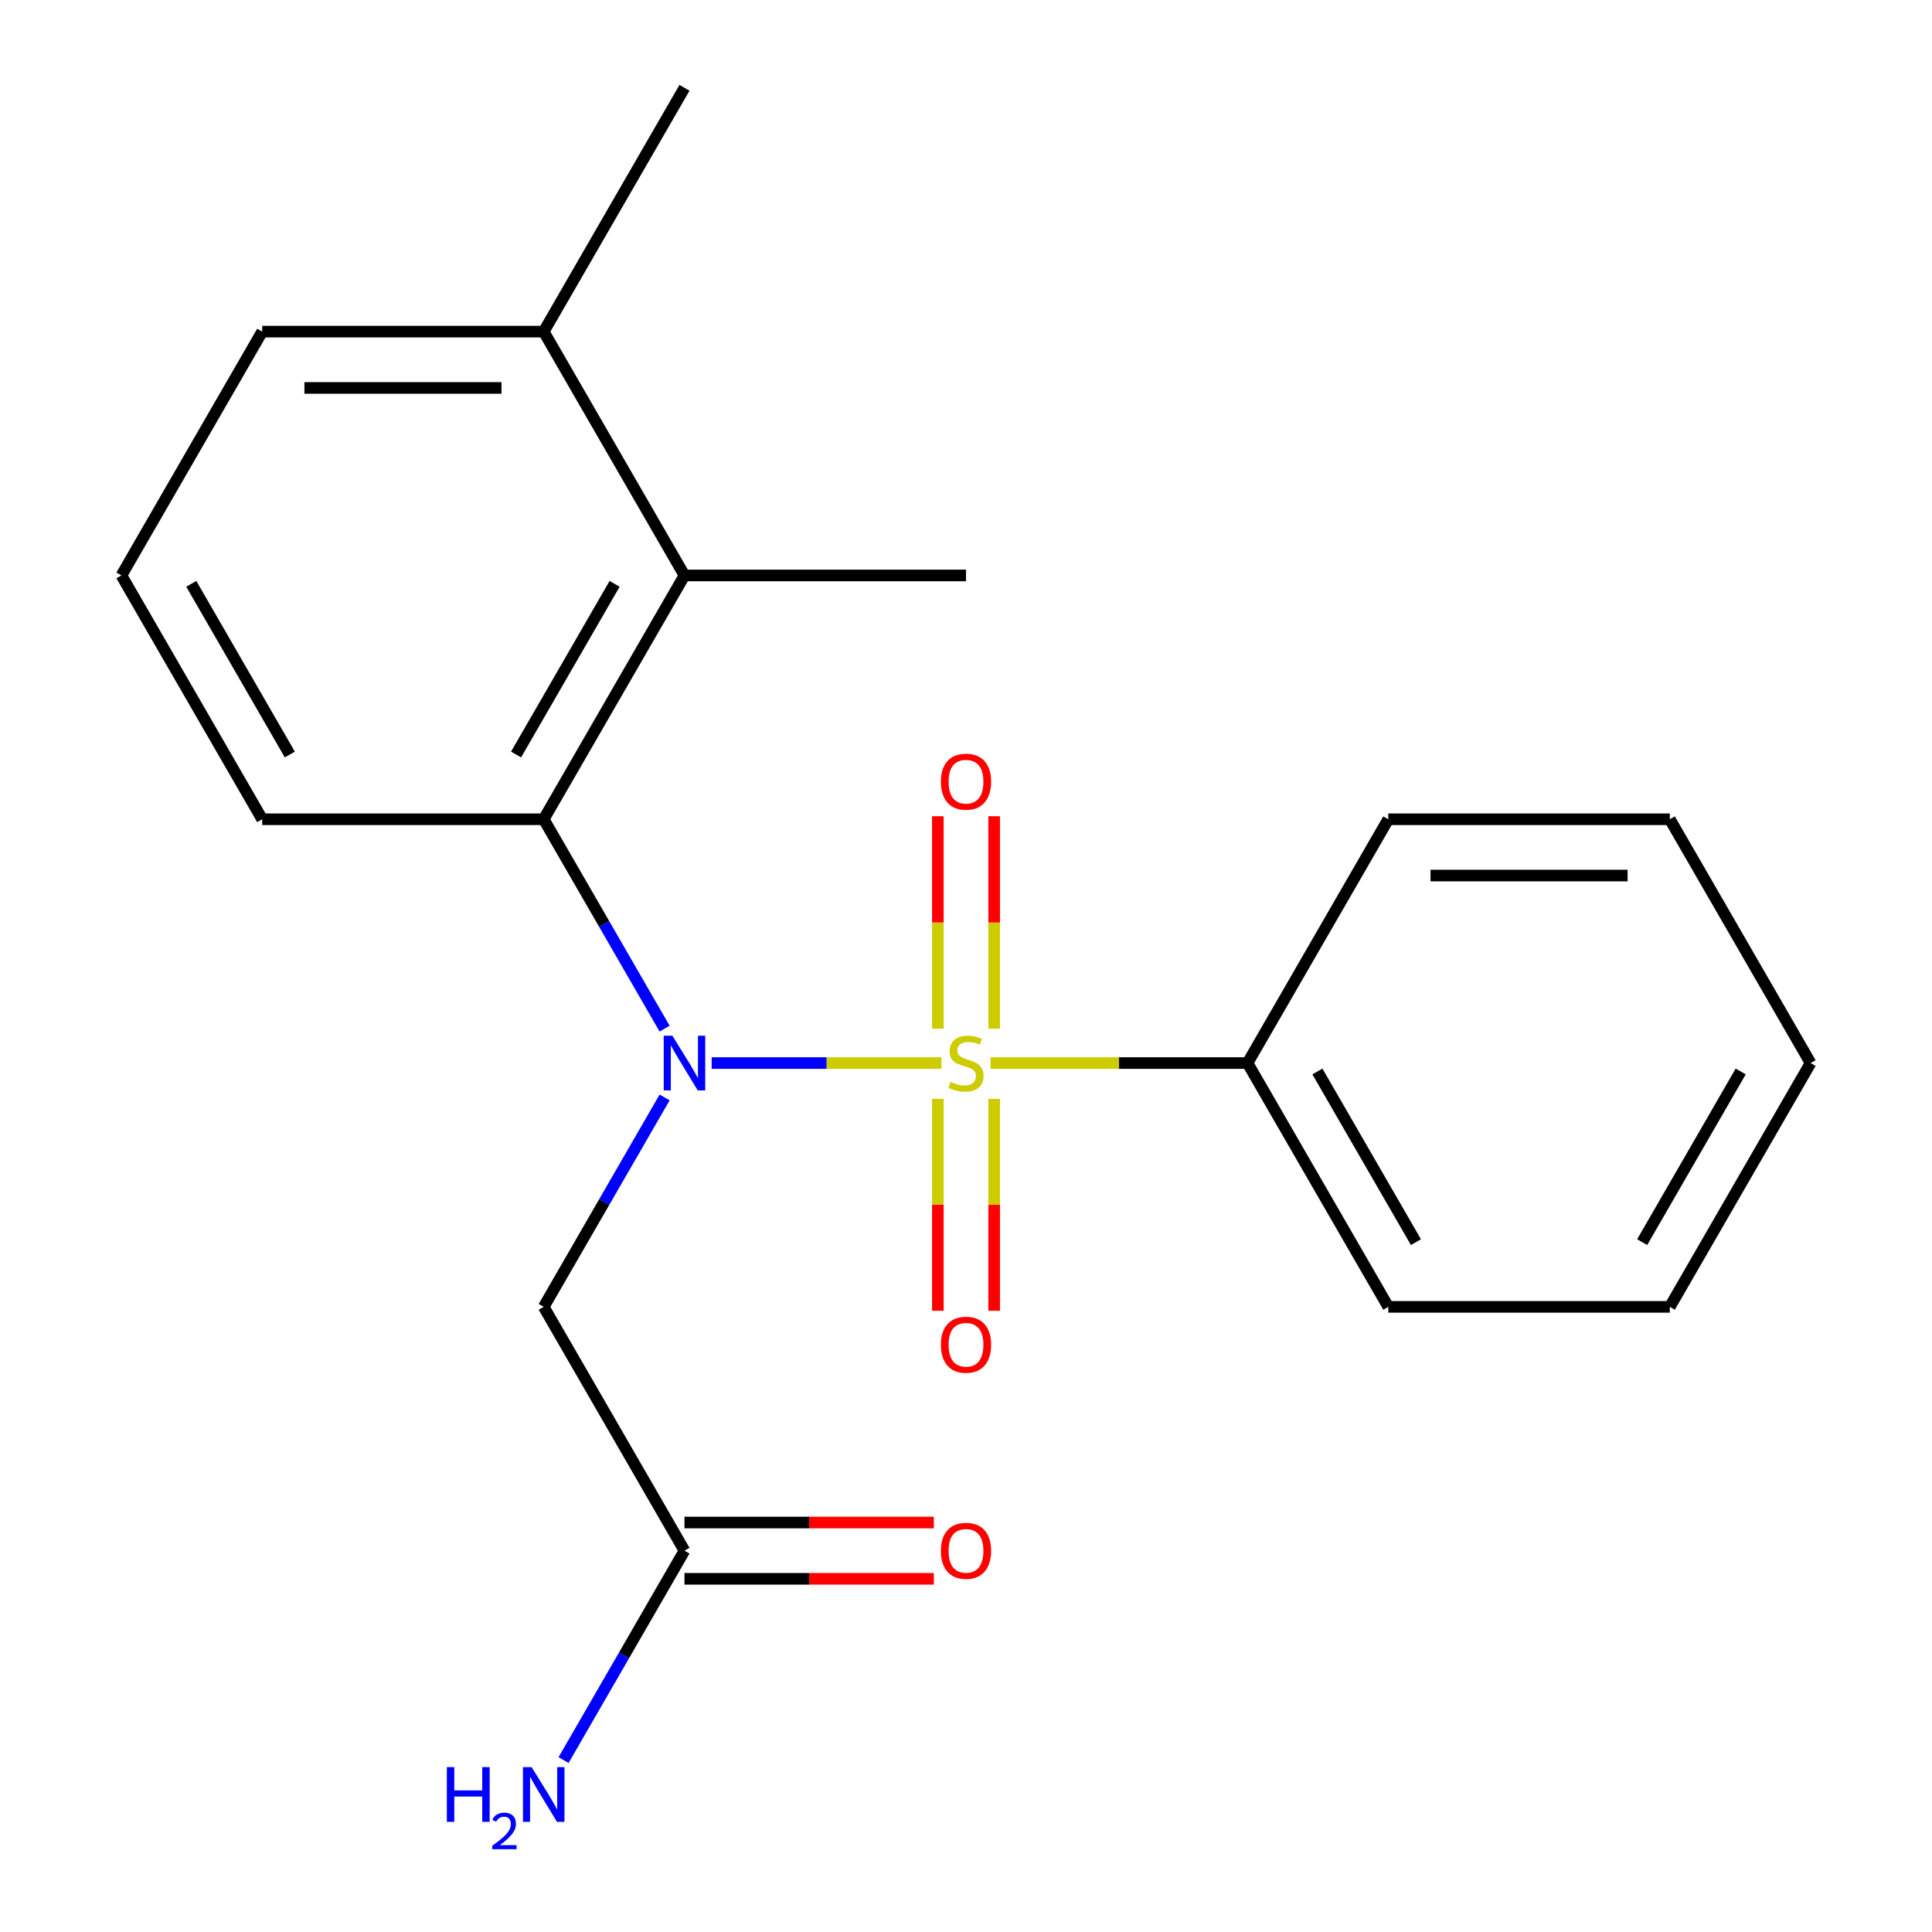 <?xml version='1.0' encoding='iso-8859-1'?>
<svg version='1.1' baseProfile='full'
              xmlns='http://www.w3.org/2000/svg'
                      xmlns:rdkit='http://www.rdkit.org/xml'
                      xmlns:xlink='http://www.w3.org/1999/xlink'
                  xml:space='preserve'
width='1000px' height='1000px' viewBox='0 0 1000 1000'>
<!-- END OF HEADER -->
<rect style='opacity:1.0;fill:#FFFFFF;stroke:none' width='1000' height='1000' x='0' y='0'> </rect>
<path class='bond-0' d='M 487.277,550.235 L 427.812,550.235' style='fill:none;fill-rule:evenodd;stroke:#CCCC00;stroke-width:6px;stroke-linecap:butt;stroke-linejoin:miter;stroke-opacity:1' />
<path class='bond-0' d='M 427.812,550.235 L 368.347,550.235' style='fill:none;fill-rule:evenodd;stroke:#0000FF;stroke-width:6px;stroke-linecap:butt;stroke-linejoin:miter;stroke-opacity:1' />
<path class='bond-4' d='M 514.572,532.472 L 514.572,477.474' style='fill:none;fill-rule:evenodd;stroke:#CCCC00;stroke-width:6px;stroke-linecap:butt;stroke-linejoin:miter;stroke-opacity:1' />
<path class='bond-4' d='M 514.572,477.474 L 514.572,422.476' style='fill:none;fill-rule:evenodd;stroke:#FF0000;stroke-width:6px;stroke-linecap:butt;stroke-linejoin:miter;stroke-opacity:1' />
<path class='bond-4' d='M 485.428,532.472 L 485.428,477.474' style='fill:none;fill-rule:evenodd;stroke:#CCCC00;stroke-width:6px;stroke-linecap:butt;stroke-linejoin:miter;stroke-opacity:1' />
<path class='bond-4' d='M 485.428,477.474 L 485.428,422.476' style='fill:none;fill-rule:evenodd;stroke:#FF0000;stroke-width:6px;stroke-linecap:butt;stroke-linejoin:miter;stroke-opacity:1' />
<path class='bond-5' d='M 485.428,568.758 L 485.428,623.605' style='fill:none;fill-rule:evenodd;stroke:#CCCC00;stroke-width:6px;stroke-linecap:butt;stroke-linejoin:miter;stroke-opacity:1' />
<path class='bond-5' d='M 485.428,623.605 L 485.428,678.452' style='fill:none;fill-rule:evenodd;stroke:#FF0000;stroke-width:6px;stroke-linecap:butt;stroke-linejoin:miter;stroke-opacity:1' />
<path class='bond-5' d='M 514.572,568.758 L 514.572,623.605' style='fill:none;fill-rule:evenodd;stroke:#CCCC00;stroke-width:6px;stroke-linecap:butt;stroke-linejoin:miter;stroke-opacity:1' />
<path class='bond-5' d='M 514.572,623.605 L 514.572,678.452' style='fill:none;fill-rule:evenodd;stroke:#FF0000;stroke-width:6px;stroke-linecap:butt;stroke-linejoin:miter;stroke-opacity:1' />
<path class='bond-7' d='M 512.723,550.235 L 579.22,550.235' style='fill:none;fill-rule:evenodd;stroke:#CCCC00;stroke-width:6px;stroke-linecap:butt;stroke-linejoin:miter;stroke-opacity:1' />
<path class='bond-7' d='M 579.22,550.235 L 645.718,550.235' style='fill:none;fill-rule:evenodd;stroke:#000000;stroke-width:6px;stroke-linecap:butt;stroke-linejoin:miter;stroke-opacity:1' />
<path class='bond-1' d='M 344.004,532.432 L 312.714,478.236' style='fill:none;fill-rule:evenodd;stroke:#0000FF;stroke-width:6px;stroke-linecap:butt;stroke-linejoin:miter;stroke-opacity:1' />
<path class='bond-1' d='M 312.714,478.236 L 281.424,424.04' style='fill:none;fill-rule:evenodd;stroke:#000000;stroke-width:6px;stroke-linecap:butt;stroke-linejoin:miter;stroke-opacity:1' />
<path class='bond-2' d='M 344.004,568.038 L 312.714,622.234' style='fill:none;fill-rule:evenodd;stroke:#0000FF;stroke-width:6px;stroke-linecap:butt;stroke-linejoin:miter;stroke-opacity:1' />
<path class='bond-2' d='M 312.714,622.234 L 281.424,676.43' style='fill:none;fill-rule:evenodd;stroke:#000000;stroke-width:6px;stroke-linecap:butt;stroke-linejoin:miter;stroke-opacity:1' />
<path class='bond-3' d='M 281.424,424.04 L 354.282,297.845' style='fill:none;fill-rule:evenodd;stroke:#000000;stroke-width:6px;stroke-linecap:butt;stroke-linejoin:miter;stroke-opacity:1' />
<path class='bond-3' d='M 267.114,390.539 L 318.115,302.202' style='fill:none;fill-rule:evenodd;stroke:#000000;stroke-width:6px;stroke-linecap:butt;stroke-linejoin:miter;stroke-opacity:1' />
<path class='bond-11' d='M 281.424,424.04 L 135.706,424.04' style='fill:none;fill-rule:evenodd;stroke:#000000;stroke-width:6px;stroke-linecap:butt;stroke-linejoin:miter;stroke-opacity:1' />
<path class='bond-6' d='M 281.424,676.43 L 354.282,802.625' style='fill:none;fill-rule:evenodd;stroke:#000000;stroke-width:6px;stroke-linecap:butt;stroke-linejoin:miter;stroke-opacity:1' />
<path class='bond-8' d='M 354.282,297.845 L 281.424,171.65' style='fill:none;fill-rule:evenodd;stroke:#000000;stroke-width:6px;stroke-linecap:butt;stroke-linejoin:miter;stroke-opacity:1' />
<path class='bond-12' d='M 354.282,297.845 L 500,297.845' style='fill:none;fill-rule:evenodd;stroke:#000000;stroke-width:6px;stroke-linecap:butt;stroke-linejoin:miter;stroke-opacity:1' />
<path class='bond-9' d='M 354.282,817.197 L 418.82,817.197' style='fill:none;fill-rule:evenodd;stroke:#000000;stroke-width:6px;stroke-linecap:butt;stroke-linejoin:miter;stroke-opacity:1' />
<path class='bond-9' d='M 418.82,817.197 L 483.357,817.197' style='fill:none;fill-rule:evenodd;stroke:#FF0000;stroke-width:6px;stroke-linecap:butt;stroke-linejoin:miter;stroke-opacity:1' />
<path class='bond-9' d='M 354.282,788.053 L 418.82,788.053' style='fill:none;fill-rule:evenodd;stroke:#000000;stroke-width:6px;stroke-linecap:butt;stroke-linejoin:miter;stroke-opacity:1' />
<path class='bond-9' d='M 418.82,788.053 L 483.357,788.053' style='fill:none;fill-rule:evenodd;stroke:#FF0000;stroke-width:6px;stroke-linecap:butt;stroke-linejoin:miter;stroke-opacity:1' />
<path class='bond-10' d='M 354.282,802.625 L 322.992,856.821' style='fill:none;fill-rule:evenodd;stroke:#000000;stroke-width:6px;stroke-linecap:butt;stroke-linejoin:miter;stroke-opacity:1' />
<path class='bond-10' d='M 322.992,856.821 L 291.702,911.017' style='fill:none;fill-rule:evenodd;stroke:#0000FF;stroke-width:6px;stroke-linecap:butt;stroke-linejoin:miter;stroke-opacity:1' />
<path class='bond-15' d='M 645.718,550.235 L 718.576,676.43' style='fill:none;fill-rule:evenodd;stroke:#000000;stroke-width:6px;stroke-linecap:butt;stroke-linejoin:miter;stroke-opacity:1' />
<path class='bond-15' d='M 681.885,554.592 L 732.886,642.929' style='fill:none;fill-rule:evenodd;stroke:#000000;stroke-width:6px;stroke-linecap:butt;stroke-linejoin:miter;stroke-opacity:1' />
<path class='bond-16' d='M 645.718,550.235 L 718.576,424.04' style='fill:none;fill-rule:evenodd;stroke:#000000;stroke-width:6px;stroke-linecap:butt;stroke-linejoin:miter;stroke-opacity:1' />
<path class='bond-17' d='M 281.424,171.65 L 354.282,45.455' style='fill:none;fill-rule:evenodd;stroke:#000000;stroke-width:6px;stroke-linecap:butt;stroke-linejoin:miter;stroke-opacity:1' />
<path class='bond-22' d='M 281.424,171.65 L 135.706,171.65' style='fill:none;fill-rule:evenodd;stroke:#000000;stroke-width:6px;stroke-linecap:butt;stroke-linejoin:miter;stroke-opacity:1' />
<path class='bond-22' d='M 259.566,200.793 L 157.564,200.793' style='fill:none;fill-rule:evenodd;stroke:#000000;stroke-width:6px;stroke-linecap:butt;stroke-linejoin:miter;stroke-opacity:1' />
<path class='bond-13' d='M 135.706,424.04 L 62.847,297.845' style='fill:none;fill-rule:evenodd;stroke:#000000;stroke-width:6px;stroke-linecap:butt;stroke-linejoin:miter;stroke-opacity:1' />
<path class='bond-13' d='M 150.016,390.539 L 99.015,302.202' style='fill:none;fill-rule:evenodd;stroke:#000000;stroke-width:6px;stroke-linecap:butt;stroke-linejoin:miter;stroke-opacity:1' />
<path class='bond-14' d='M 62.847,297.845 L 135.706,171.65' style='fill:none;fill-rule:evenodd;stroke:#000000;stroke-width:6px;stroke-linecap:butt;stroke-linejoin:miter;stroke-opacity:1' />
<path class='bond-18' d='M 718.576,676.43 L 864.294,676.43' style='fill:none;fill-rule:evenodd;stroke:#000000;stroke-width:6px;stroke-linecap:butt;stroke-linejoin:miter;stroke-opacity:1' />
<path class='bond-19' d='M 718.576,424.04 L 864.294,424.04' style='fill:none;fill-rule:evenodd;stroke:#000000;stroke-width:6px;stroke-linecap:butt;stroke-linejoin:miter;stroke-opacity:1' />
<path class='bond-19' d='M 740.434,453.183 L 842.436,453.183' style='fill:none;fill-rule:evenodd;stroke:#000000;stroke-width:6px;stroke-linecap:butt;stroke-linejoin:miter;stroke-opacity:1' />
<path class='bond-21' d='M 864.294,676.43 L 937.153,550.235' style='fill:none;fill-rule:evenodd;stroke:#000000;stroke-width:6px;stroke-linecap:butt;stroke-linejoin:miter;stroke-opacity:1' />
<path class='bond-21' d='M 849.984,642.929 L 900.985,554.592' style='fill:none;fill-rule:evenodd;stroke:#000000;stroke-width:6px;stroke-linecap:butt;stroke-linejoin:miter;stroke-opacity:1' />
<path class='bond-20' d='M 864.294,424.04 L 937.153,550.235' style='fill:none;fill-rule:evenodd;stroke:#000000;stroke-width:6px;stroke-linecap:butt;stroke-linejoin:miter;stroke-opacity:1' />
<path  class='atom-0' d='M 492 559.955
Q 492.32 560.075, 493.64 560.635
Q 494.96 561.195, 496.4 561.555
Q 497.88 561.875, 499.32 561.875
Q 502 561.875, 503.56 560.595
Q 505.12 559.275, 505.12 556.995
Q 505.12 555.435, 504.32 554.475
Q 503.56 553.515, 502.36 552.995
Q 501.16 552.475, 499.16 551.875
Q 496.64 551.115, 495.12 550.395
Q 493.64 549.675, 492.56 548.155
Q 491.52 546.635, 491.52 544.075
Q 491.52 540.515, 493.92 538.315
Q 496.36 536.115, 501.16 536.115
Q 504.44 536.115, 508.16 537.675
L 507.24 540.755
Q 503.84 539.355, 501.28 539.355
Q 498.52 539.355, 497 540.515
Q 495.48 541.635, 495.52 543.595
Q 495.52 545.115, 496.28 546.035
Q 497.08 546.955, 498.2 547.475
Q 499.36 547.995, 501.28 548.595
Q 503.84 549.395, 505.36 550.195
Q 506.88 550.995, 507.96 552.635
Q 509.08 554.235, 509.08 556.995
Q 509.08 560.915, 506.44 563.035
Q 503.84 565.115, 499.48 565.115
Q 496.96 565.115, 495.04 564.555
Q 493.16 564.035, 490.92 563.115
L 492 559.955
' fill='#CCCC00'/>
<path  class='atom-1' d='M 348.022 536.075
L 357.302 551.075
Q 358.222 552.555, 359.702 555.235
Q 361.182 557.915, 361.262 558.075
L 361.262 536.075
L 365.022 536.075
L 365.022 564.395
L 361.142 564.395
L 351.182 547.995
Q 350.022 546.075, 348.782 543.875
Q 347.582 541.675, 347.222 540.995
L 347.222 564.395
L 343.542 564.395
L 343.542 536.075
L 348.022 536.075
' fill='#0000FF'/>
<path  class='atom-5' d='M 487 404.597
Q 487 397.797, 490.36 393.997
Q 493.72 390.197, 500 390.197
Q 506.28 390.197, 509.64 393.997
Q 513 397.797, 513 404.597
Q 513 411.477, 509.6 415.397
Q 506.2 419.277, 500 419.277
Q 493.76 419.277, 490.36 415.397
Q 487 411.517, 487 404.597
M 500 416.077
Q 504.32 416.077, 506.64 413.197
Q 509 410.277, 509 404.597
Q 509 399.037, 506.64 396.237
Q 504.32 393.397, 500 393.397
Q 495.68 393.397, 493.32 396.197
Q 491 398.997, 491 404.597
Q 491 410.317, 493.32 413.197
Q 495.68 416.077, 500 416.077
' fill='#FF0000'/>
<path  class='atom-6' d='M 487 696.032
Q 487 689.232, 490.36 685.432
Q 493.72 681.632, 500 681.632
Q 506.28 681.632, 509.64 685.432
Q 513 689.232, 513 696.032
Q 513 702.912, 509.6 706.832
Q 506.2 710.712, 500 710.712
Q 493.76 710.712, 490.36 706.832
Q 487 702.952, 487 696.032
M 500 707.512
Q 504.32 707.512, 506.64 704.632
Q 509 701.712, 509 696.032
Q 509 690.472, 506.64 687.672
Q 504.32 684.832, 500 684.832
Q 495.68 684.832, 493.32 687.632
Q 491 690.432, 491 696.032
Q 491 701.752, 493.32 704.632
Q 495.68 707.512, 500 707.512
' fill='#FF0000'/>
<path  class='atom-10' d='M 487 802.705
Q 487 795.905, 490.36 792.105
Q 493.72 788.305, 500 788.305
Q 506.28 788.305, 509.64 792.105
Q 513 795.905, 513 802.705
Q 513 809.585, 509.6 813.505
Q 506.2 817.385, 500 817.385
Q 493.76 817.385, 490.36 813.505
Q 487 809.625, 487 802.705
M 500 814.185
Q 504.32 814.185, 506.64 811.305
Q 509 808.385, 509 802.705
Q 509 797.145, 506.64 794.345
Q 504.32 791.505, 500 791.505
Q 495.68 791.505, 493.32 794.305
Q 491 797.105, 491 802.705
Q 491 808.425, 493.32 811.305
Q 495.68 814.185, 500 814.185
' fill='#FF0000'/>
<path  class='atom-11' d='M 231.291 914.66
L 235.131 914.66
L 235.131 926.7
L 249.611 926.7
L 249.611 914.66
L 253.451 914.66
L 253.451 942.98
L 249.611 942.98
L 249.611 929.9
L 235.131 929.9
L 235.131 942.98
L 231.291 942.98
L 231.291 914.66
' fill='#0000FF'/>
<path  class='atom-11' d='M 254.824 941.986
Q 255.51 940.218, 257.147 939.241
Q 258.784 938.238, 261.054 938.238
Q 263.879 938.238, 265.463 939.769
Q 267.047 941.3, 267.047 944.019
Q 267.047 946.791, 264.988 949.378
Q 262.955 951.966, 258.731 955.028
L 267.364 955.028
L 267.364 957.14
L 254.771 957.14
L 254.771 955.371
Q 258.256 952.89, 260.315 951.042
Q 262.401 949.194, 263.404 947.53
Q 264.407 945.867, 264.407 944.151
Q 264.407 942.356, 263.509 941.353
Q 262.612 940.35, 261.054 940.35
Q 259.549 940.35, 258.546 940.957
Q 257.543 941.564, 256.83 942.91
L 254.824 941.986
' fill='#0000FF'/>
<path  class='atom-11' d='M 275.164 914.66
L 284.444 929.66
Q 285.364 931.14, 286.844 933.82
Q 288.324 936.5, 288.404 936.66
L 288.404 914.66
L 292.164 914.66
L 292.164 942.98
L 288.284 942.98
L 278.324 926.58
Q 277.164 924.66, 275.924 922.46
Q 274.724 920.26, 274.364 919.58
L 274.364 942.98
L 270.684 942.98
L 270.684 914.66
L 275.164 914.66
' fill='#0000FF'/>
</svg>
